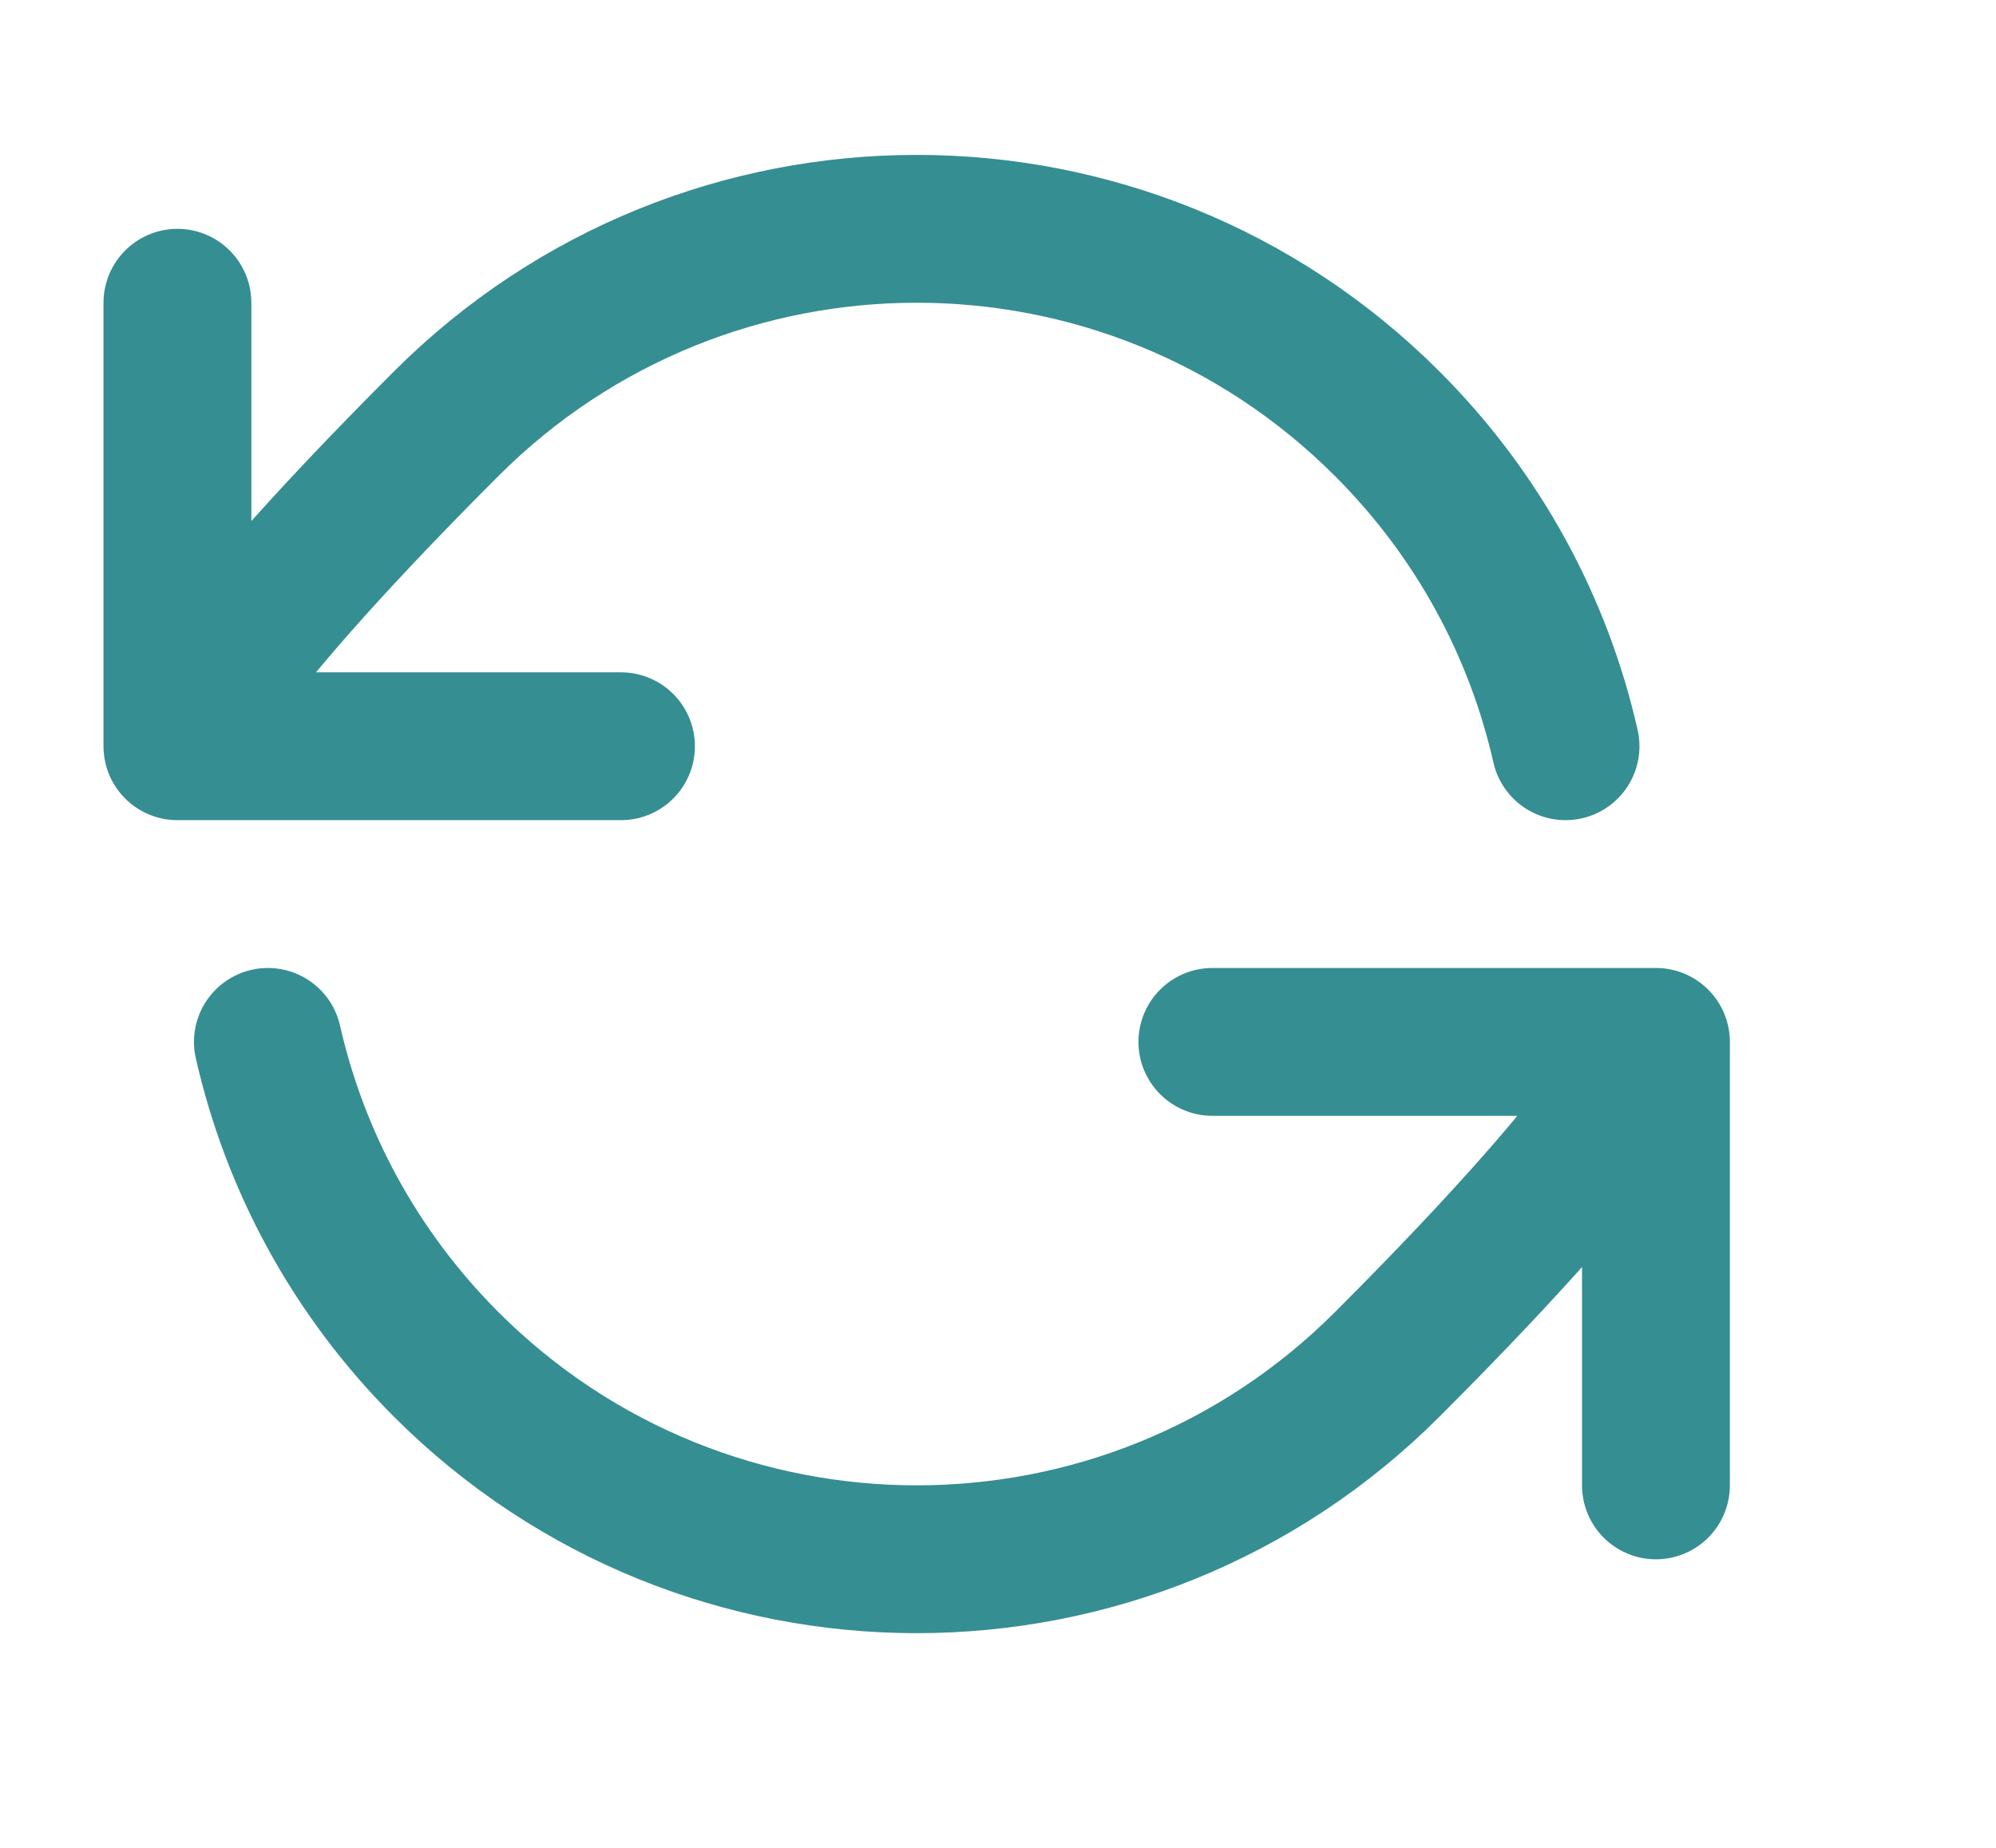 <svg width="27" height="25" viewBox="0 0 27 25" fill="none" xmlns="http://www.w3.org/2000/svg">
<path d="M2.4 10.096C2.4 10.096 2.522 9.246 6.036 5.732C9.551 2.217 15.25 2.217 18.764 5.732C20.01 6.977 20.814 8.496 21.177 10.096M2.4 10.096V4.096M2.4 10.096H8.4M22.4 14.096C22.4 14.096 22.279 14.945 18.764 18.46C15.25 21.974 9.551 21.974 6.036 18.46C4.791 17.214 3.987 15.695 3.624 14.096M22.4 14.096V20.096M22.4 14.096H16.4" stroke="#358E92" stroke-width="2" stroke-linecap="round" stroke-linejoin="round"/>
</svg>
